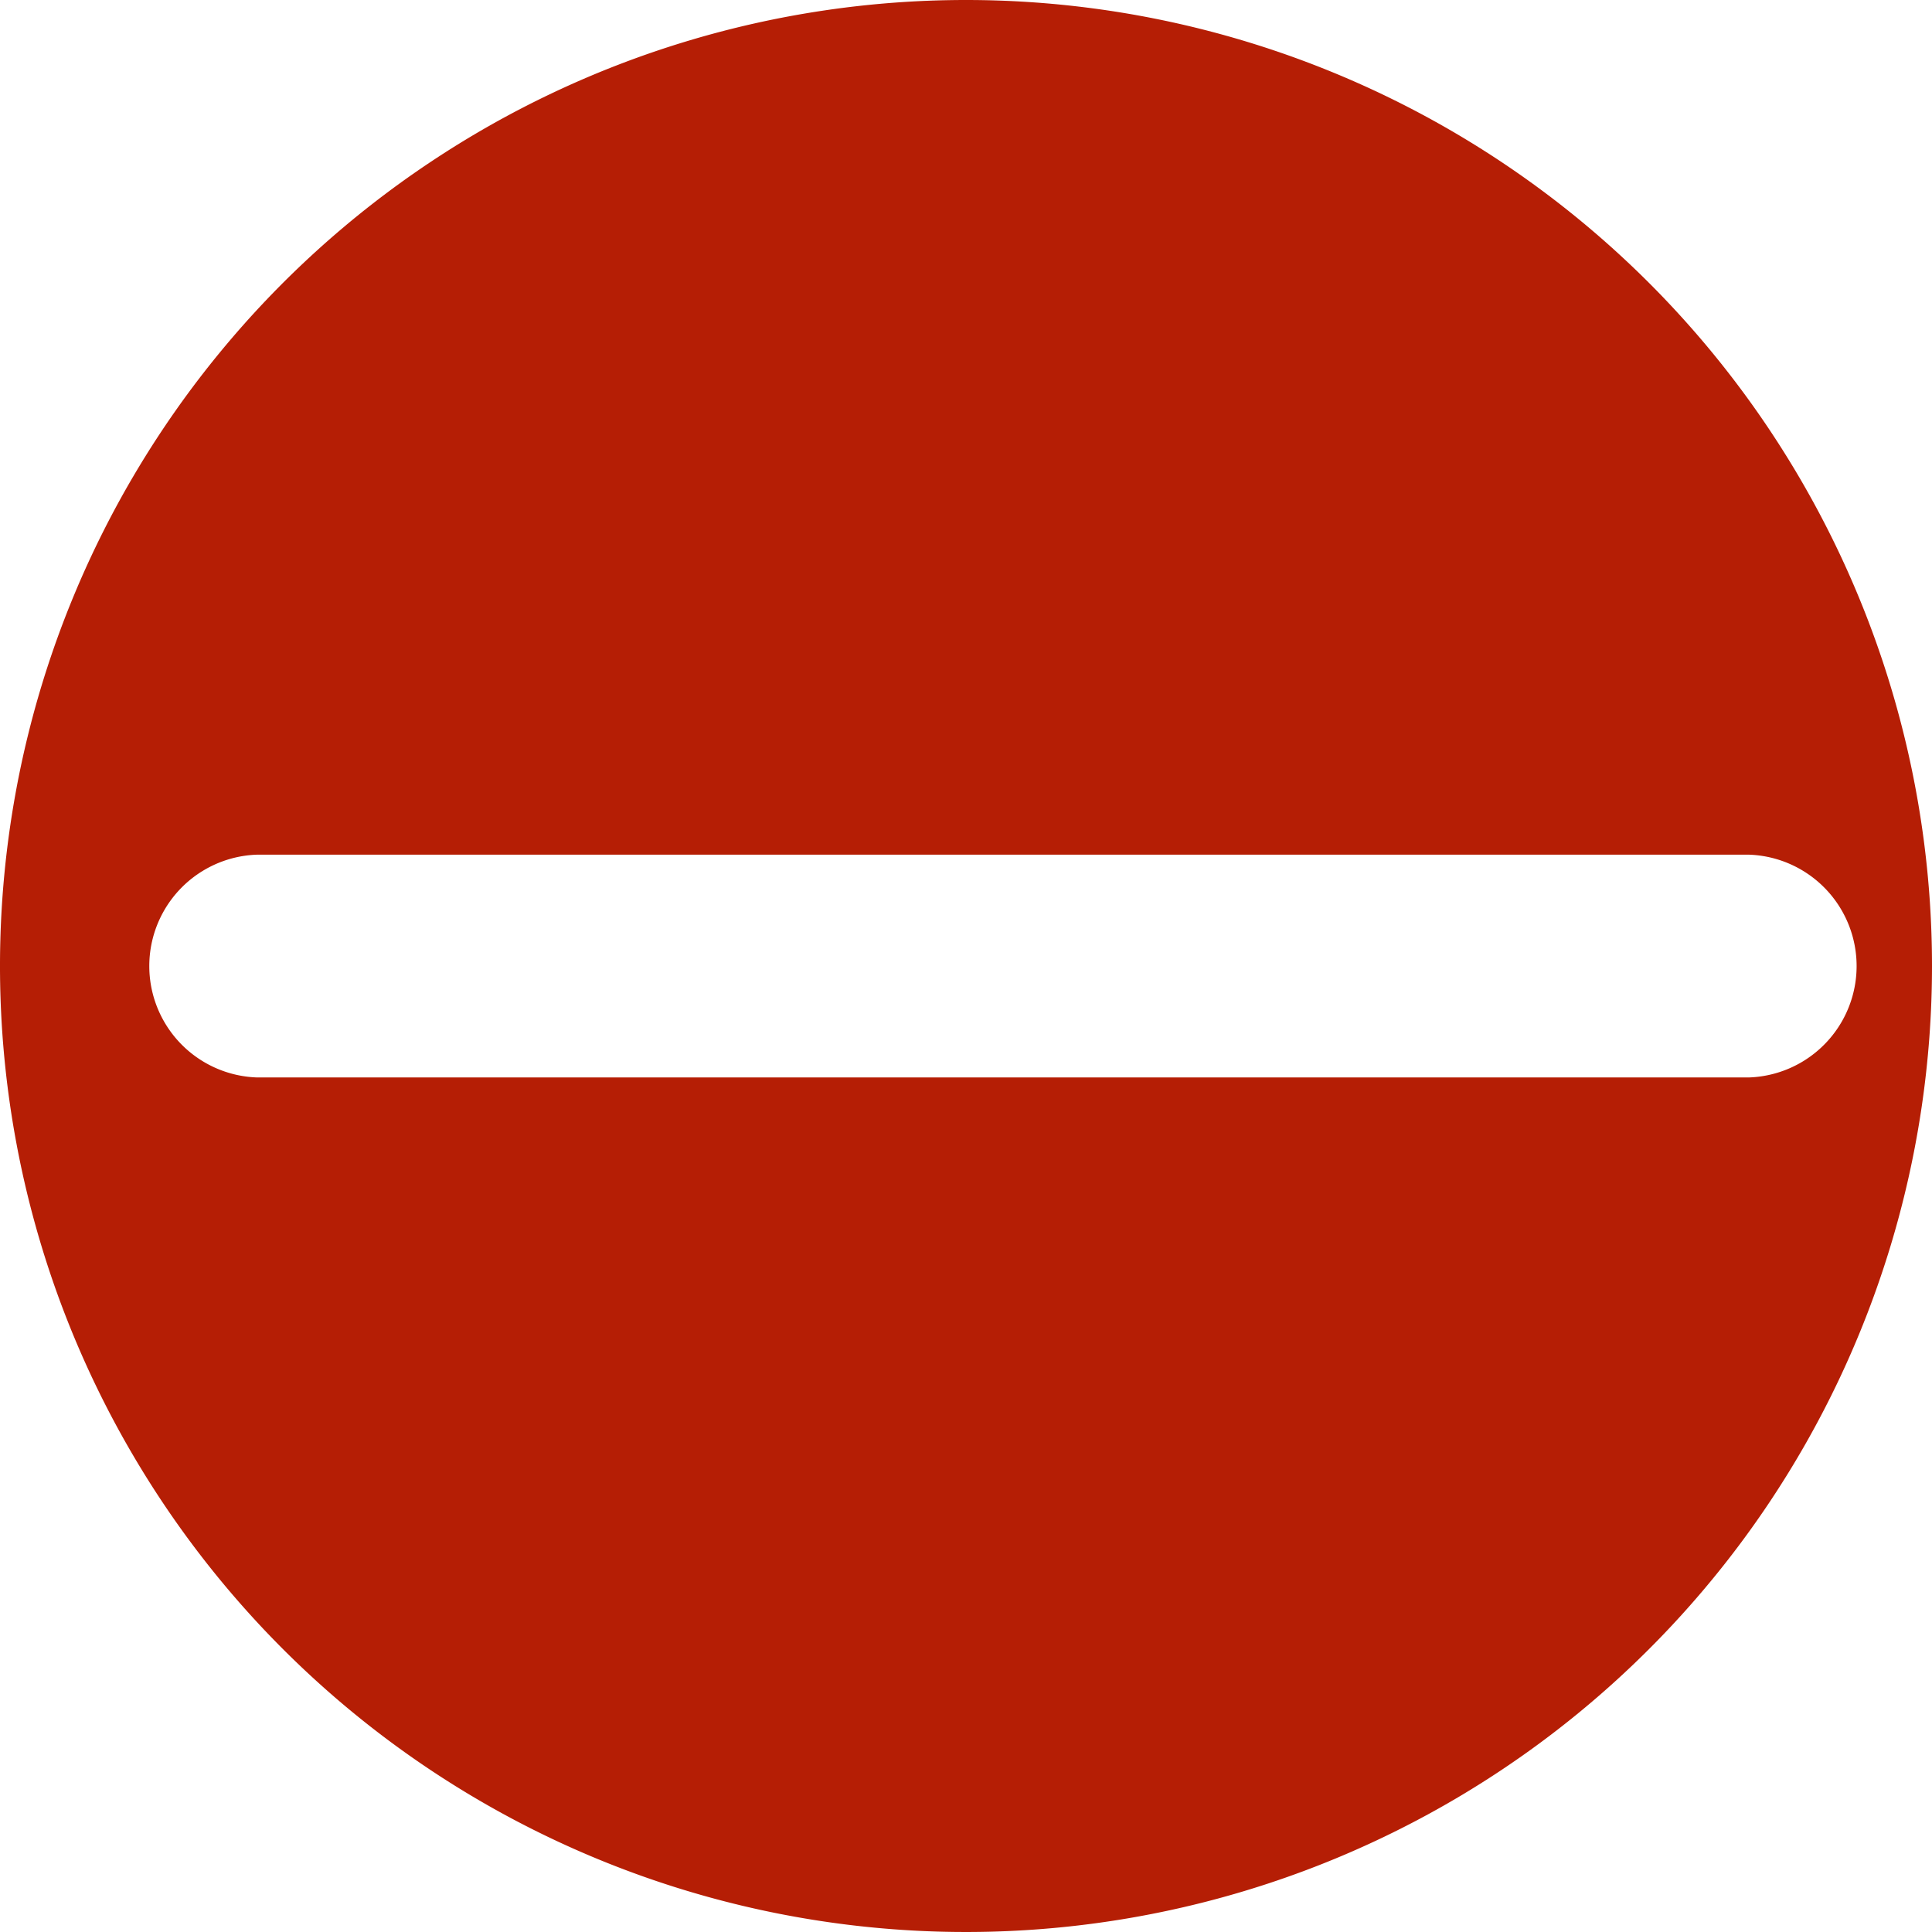 <svg xmlns="http://www.w3.org/2000/svg" width="16" height="16" viewBox="0 0 16 16">
  <path id="Closed_icon_" data-name="Closed icon " d="M152,144a8,8,0,1,0,8,8A8,8,0,0,0,152,144Zm6.486,8.923H146.129a.923.923,0,0,1,0-1.845h12.354a.923.923,0,0,1,0,1.845Z" transform="translate(-144 -144)" fill="#b51e05"/>
</svg>
